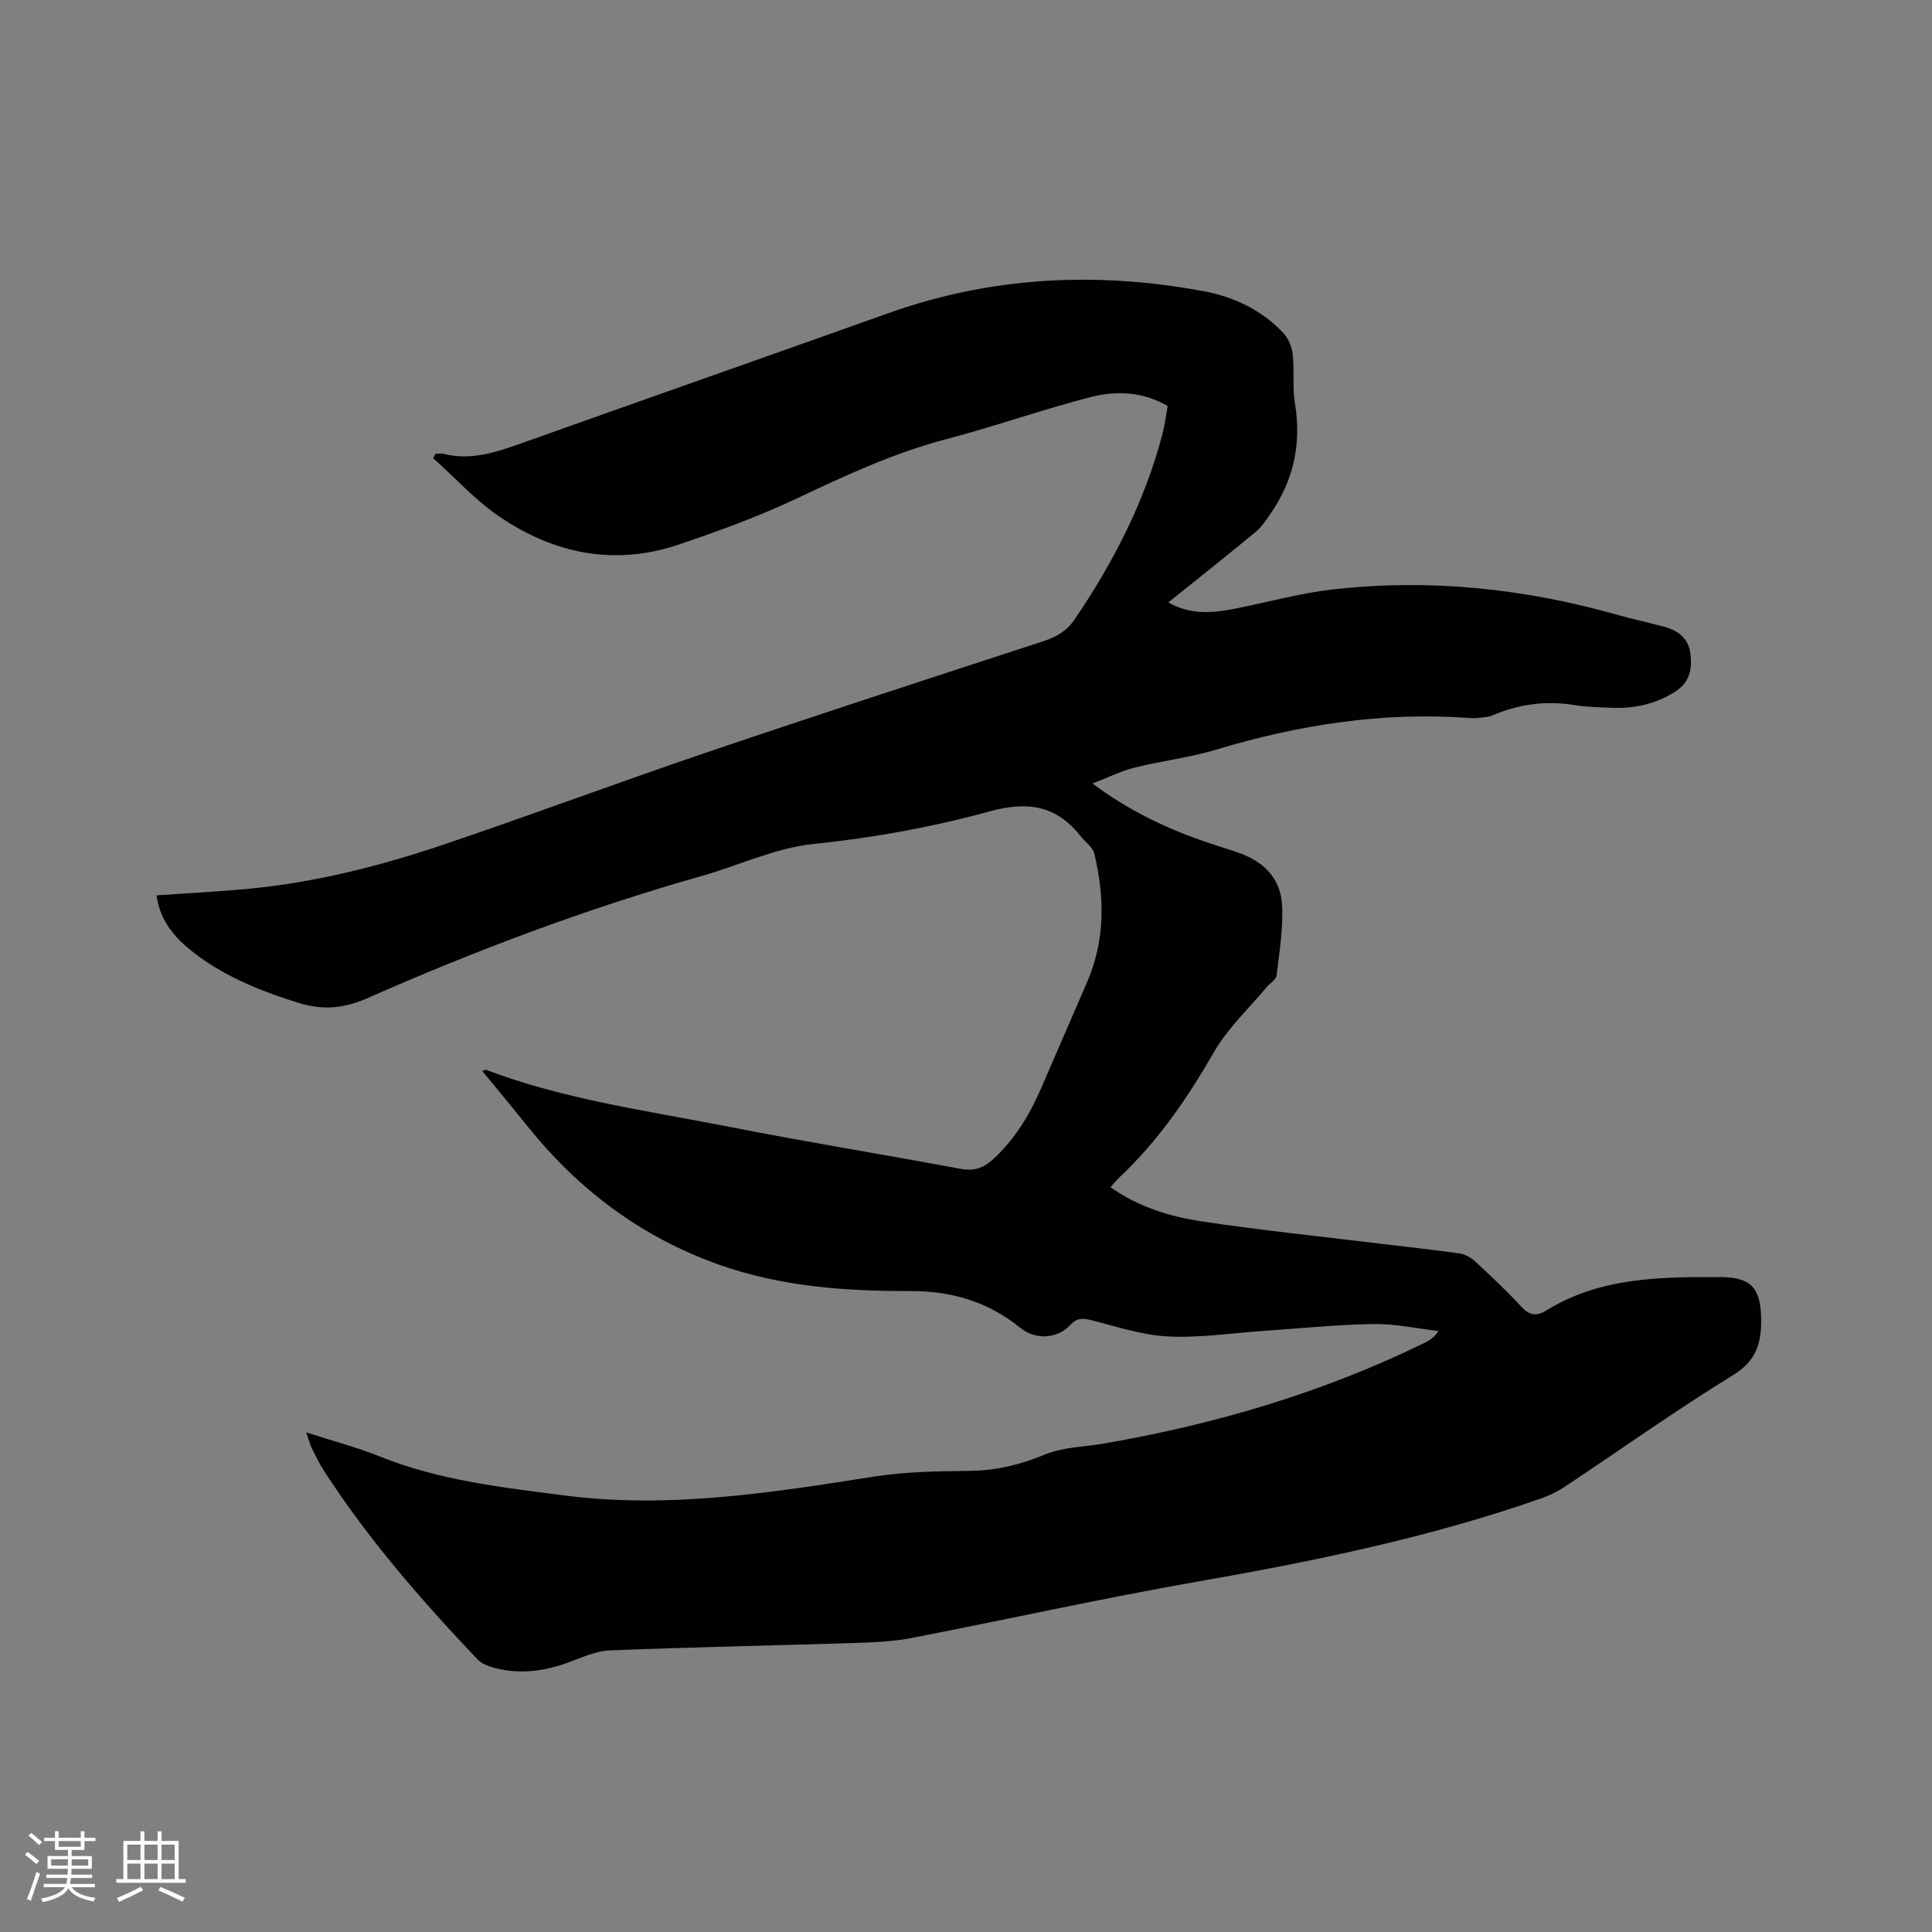 <svg enable-background="new 0 0 400 400" viewBox="0 0 400 400" xmlns="http://www.w3.org/2000/svg"><rect x="0" y="0" width="400" height="400" fill="#808080" stroke="none"/><path d="m63.4 296.56c5.58 1.81 10.6 3.12 15.37 5.04 12.26 4.91 25.21 6.36 38.11 8.02 21.62 2.79 42.87-.57 64.15-3.92 6.55-1.03 13.29-1.08 19.95-1.18 5.4-.08 10.31-1.29 15.32-3.36 3.79-1.57 8.22-1.59 12.37-2.31 23.07-4 45.34-10.57 66.42-20.9.93-.46 1.81-1.03 2.74-2.38-4.52-.52-9.05-1.52-13.56-1.44-7.61.12-15.22.92-22.82 1.43-6.55.44-13.14 1.48-19.65 1.14-5.41-.28-10.77-2.1-16.1-3.43-1.74-.43-2.83-.32-4.14 1.08-2.7 2.89-7.2 3.1-10.32.56-6.63-5.39-14.2-7.63-22.69-7.61-13.49.03-26.86-.89-39.76-5.49-16.05-5.71-29.05-15.5-39.63-28.7-3.04-3.79-6.15-7.52-9.29-11.35.41-.15.61-.32.74-.27 16.25 6.17 33.43 8.47 50.34 11.8 15.9 3.13 31.9 5.72 47.83 8.69 2.79.52 4.8-.09 6.86-1.99 4.46-4.12 7.51-9.13 9.89-14.63 3.19-7.38 6.41-14.75 9.59-22.14 3.72-8.65 3.58-17.56 1.44-26.5-.32-1.35-1.88-2.39-2.83-3.6-5.03-6.37-10.92-7.3-18.84-5.13-11.9 3.26-24.09 5.47-36.49 6.75-7.86.81-15.4 4.44-23.14 6.63-23.78 6.74-46.85 15.42-69.43 25.39-4.81 2.12-9.29 2.37-14.09.86-8.12-2.55-15.98-5.7-22.63-11.19-3.49-2.88-6.1-6.37-6.69-11.06 6.7-.47 13.15-.78 19.56-1.41 13.56-1.34 26.71-4.67 39.57-9 18.25-6.15 36.28-12.91 54.52-19.1 23.25-7.88 46.6-15.49 69.94-23.1 2.75-.9 4.89-2.16 6.53-4.58 8.02-11.83 14.48-24.39 18.12-38.28.48-1.83.71-3.74 1.09-5.83-5.07-2.99-10.62-3.23-15.94-1.86-10.03 2.58-19.83 6.07-29.85 8.7-10.83 2.84-20.84 7.49-30.9 12.25-7.92 3.74-16.22 6.77-24.52 9.58-13.3 4.5-25.85 1.92-37.2-5.82-4.98-3.4-9.13-8.01-13.66-12.07.16-.3.33-.6.49-.9.56 0 1.16-.12 1.69.02 5.65 1.42 10.82-.32 16.05-2.18 25.32-9.03 50.7-17.92 76.02-26.95 21.3-7.6 43.05-8.66 65.14-4.58 6.36 1.18 12.14 3.89 16.63 8.69 1.05 1.12 1.78 2.87 1.94 4.41.37 3.36-.09 6.84.46 10.15 1.4 8.37-.28 15.93-5.05 22.85-.94 1.37-1.91 2.8-3.17 3.84-5.86 4.85-11.83 9.58-17.99 14.53 4.54 2.58 9.01 2.21 13.49 1.35 6.86-1.32 13.63-3.26 20.54-4.04 19.93-2.26 39.55-.23 58.84 5.23 3.26.92 6.58 1.62 9.85 2.51 2.87.78 4.98 2.42 5.37 5.57.4 3.23-.15 6-3.28 7.94-4.04 2.5-8.37 3.46-13.03 3.25-2.54-.11-5.11-.14-7.61-.55-5.92-.98-11.56-.22-17.06 2.12-.94.4-2.05.41-3.09.54-.52.07-1.06.05-1.59.01-17.98-1.33-35.43 1.39-52.62 6.57-5.45 1.64-11.2 2.3-16.74 3.68-2.78.69-5.4 2.01-8.78 3.31 7.46 5.53 14.84 9.06 22.64 11.81 2.49.88 5.03 1.63 7.53 2.49 5.16 1.77 8.77 5.29 9.08 10.73.29 4.88-.56 9.84-1.13 14.73-.1.85-1.33 1.54-2 2.34-3.7 4.45-8.08 8.51-10.93 13.46-5.45 9.44-11.47 18.3-19.42 25.8-.68.65-1.28 1.38-2.04 2.21 5.88 4.18 12.51 6.15 19.3 7.15 12.05 1.79 24.17 3.05 36.26 4.52 5.57.68 11.16 1.26 16.72 2.05 1.15.16 2.38.88 3.25 1.68 3.27 3.02 6.52 6.08 9.54 9.35 1.67 1.81 3.1 2.05 5.16.78 11.17-6.91 23.75-6.97 36.21-6.91 6.51.04 8.27 2.59 8.28 9.06.01 4.77-1.11 8.34-5.8 11.22-11.91 7.33-23.32 15.46-34.97 23.2-1.48.98-3.14 1.77-4.81 2.35-23.07 8.08-46.89 12.97-70.92 17.18-19.91 3.48-39.67 7.89-59.52 11.73-3.8.73-7.73.88-11.61 1.01-16.93.54-33.86.85-50.78 1.54-2.96.12-5.91 1.55-8.79 2.58-5.02 1.8-10.09 2.41-15.28.98-1.17-.32-2.46-.85-3.27-1.69-11.62-12.24-22.7-24.93-31.87-39.16-.97-1.51-1.74-3.15-2.54-4.76-.34-.75-.54-1.58-1.07-3.09z" fill="#010103"/><g fill="#fcfbfa"><path d="m5.17 384 .55-.58c.85.61 1.65 1.24 2.4 1.87l-.59.64c-.83-.73-1.62-1.38-2.36-1.93m1.22 9.53-.82-.34c.71-1.76 1.37-3.64 1.98-5.63.24.13.5.25.76.36-.6 1.67-1.24 3.54-1.92 5.61m-.5-13.5.57-.54c.56.44 1.31 1.06 2.26 1.87l-.64.64c-.68-.66-1.41-1.32-2.19-1.97m3.25.46h2.24v-1.36h.77v1.36h4.57v-1.36h.76v1.36h2.28v.69h-2.28v1.84h-2.64v1.26h4.18v2.64h-4.21c0 .45-.02.86-.05 1.21h4.32v.69h-4.38c-.04.34-.1.75-.19 1.22h5.15v.69h-4.82c.87 1.19 2.51 1.92 4.93 2.19-.17.31-.3.57-.37.76-2.77-.49-4.52-1.41-5.26-2.76-.56 1.26-2.3 2.23-5.24 2.9-.12-.24-.26-.48-.43-.72 2.73-.55 4.38-1.34 4.96-2.38h-4.38v-.69h4.65c.1-.38.17-.79.21-1.22h-4.32v-.69h4.4c.03-.34.05-.75.05-1.21h-4.2v-2.64h4.23v-1.26h-2.69v-1.84h-2.24zm1.46 4.46v1.29h3.45c.01-.4.02-.57.01-.53v-.32-.45h-3.46zm1.55-2.59h4.57v-1.19h-4.57zm6.11 2.59h-3.42v.77c-.01.19-.01.37-.02.53h3.44z"/><path d="m32.63 379.16h.82v1.98h3.54v7.89h1.46v.78h-14.37v-.78h1.46v-7.89h3.54v-1.98h.82v1.98h2.73zm-3.49 11.48.5.73c-1.61.82-3.28 1.63-5 2.41-.13-.27-.28-.55-.44-.82 1.75-.72 3.4-1.49 4.94-2.32m-2.78-5.55h2.73v-3.18h-2.73zm0 3.95h2.73v-3.2h-2.73zm3.54-3.95h2.73v-3.18h-2.73zm0 3.95h2.73v-3.2h-2.73zm7.89 4.68c-1.84-.92-3.51-1.7-5.02-2.32l.45-.73c1.89.8 3.57 1.55 5.04 2.23zm-1.62-11.81h-2.73v3.18h2.73zm-2.73 7.13h2.73v-3.2h-2.73z"/></g></svg>
